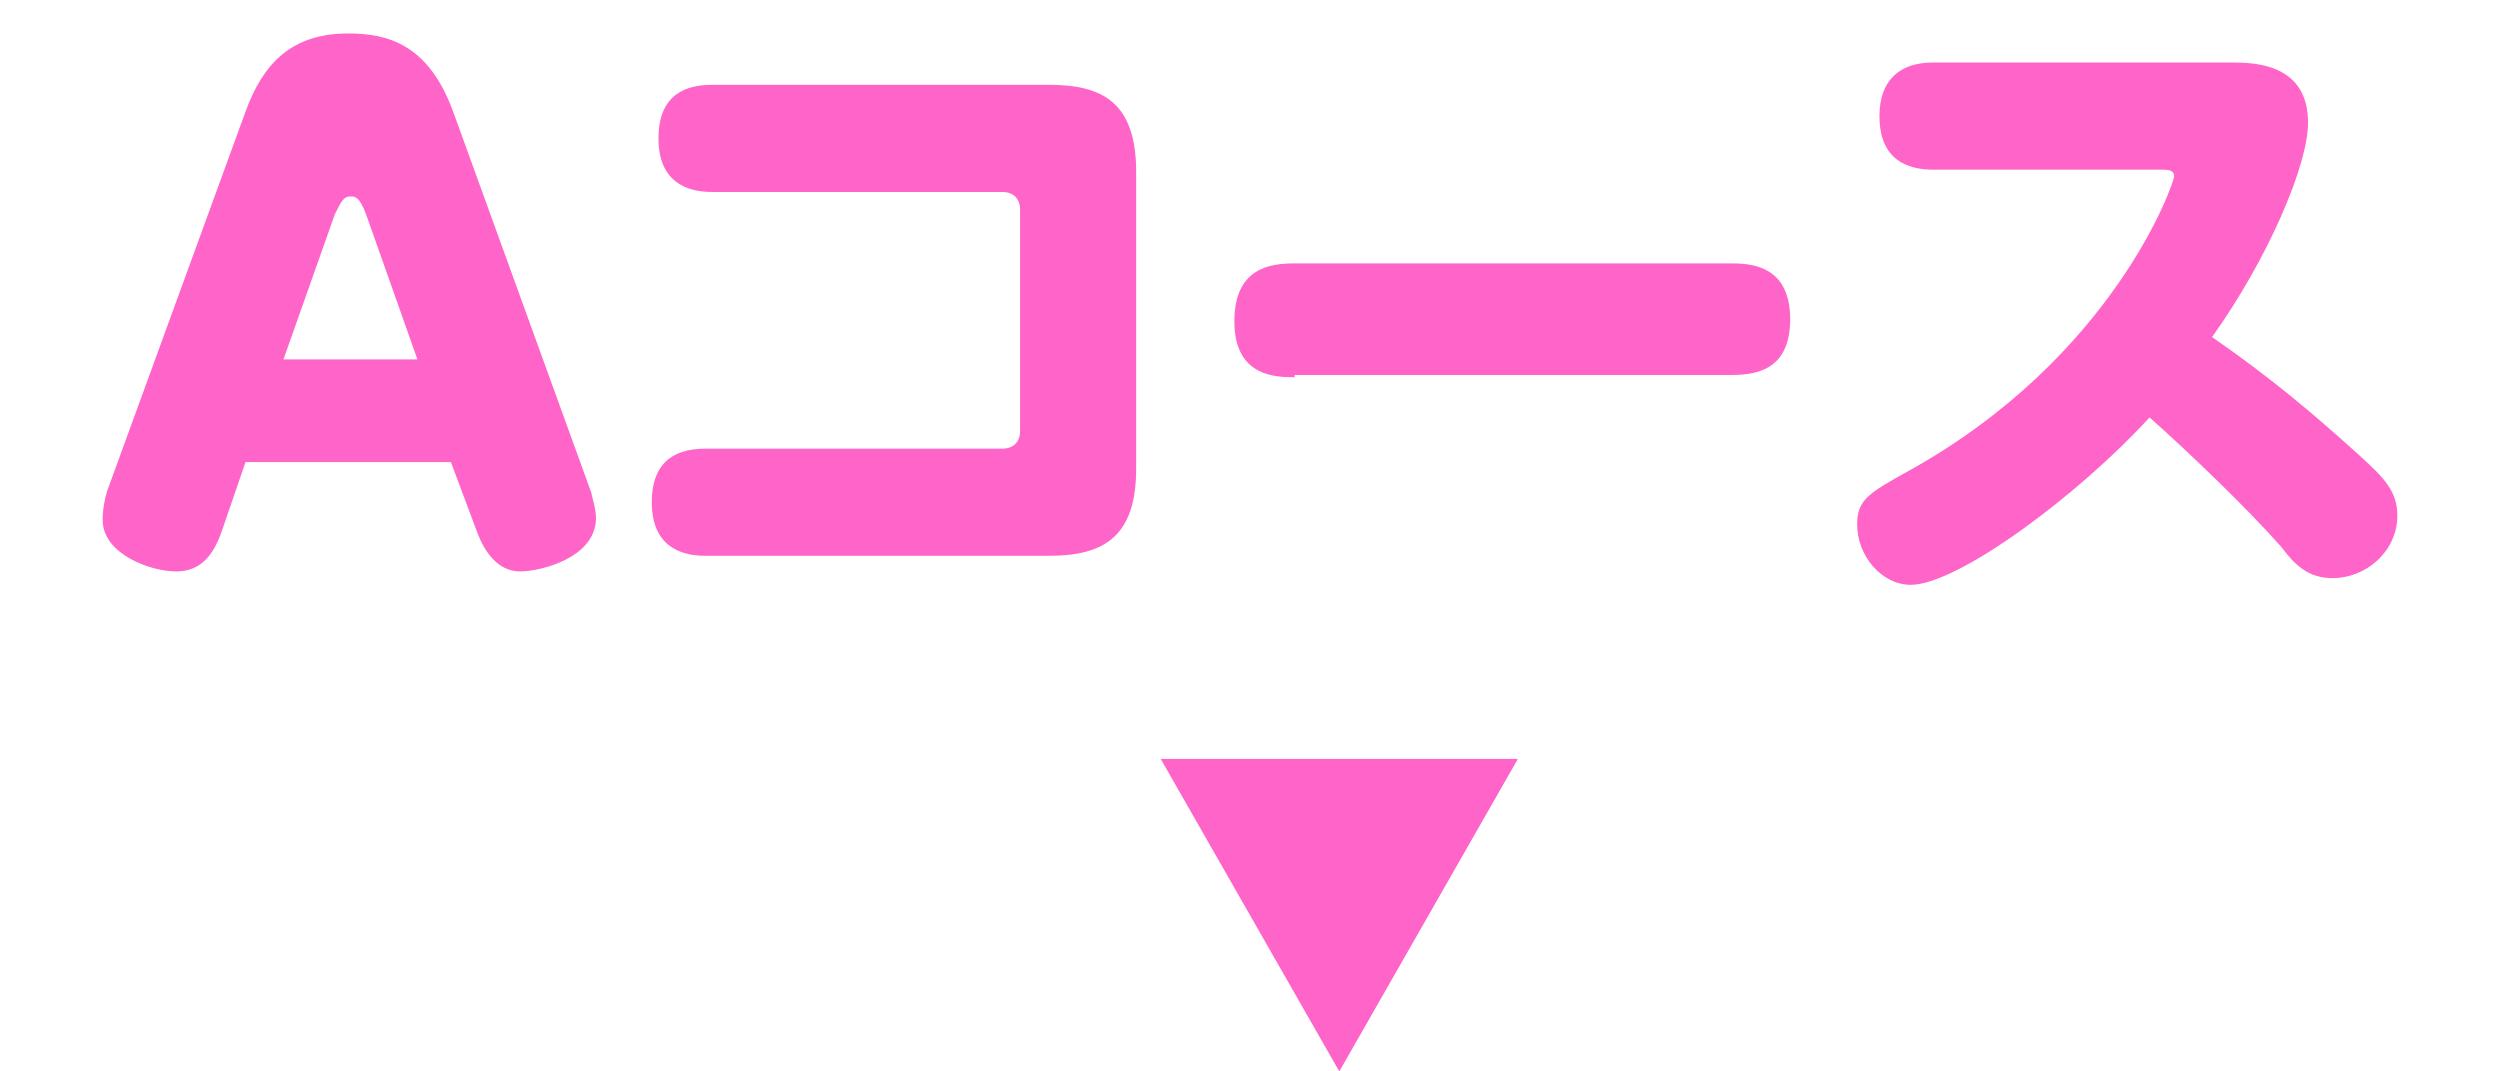 <?xml version="1.0" encoding="utf-8"?>
<!-- Generator: Adobe Illustrator 28.1.0, SVG Export Plug-In . SVG Version: 6.00 Build 0)  -->
<svg version="1.1" id="レイヤー_1" xmlns="http://www.w3.org/2000/svg" xmlns:xlink="http://www.w3.org/1999/xlink" x="0px"
	 y="0px" viewBox="0 0 112 48" style="enable-background:new 0 0 112 48;" xml:space="preserve">
<style type="text/css">
	.st0{enable-background:new    ;}
	.st1{fill:#FF64C9;}
</style>
<g id="グループ_49" transform="translate(-890 -758)">
	<g class="st0">
		<path class="st1" d="M899.9,781.9c-0.3,0.8-0.8,1.7-2,1.7c-1.2,0-3.3-0.8-3.3-2.3c0-0.2,0-0.6,0.2-1.3L901,763
			c0.8-2.2,2.1-3.5,4.6-3.5c1.8,0,3.6,0.5,4.7,3.5l6.2,17.1c0,0.1,0.2,0.7,0.2,1.1c0,1.8-2.5,2.4-3.4,2.4c-1,0-1.6-0.9-1.9-1.7
			l-1.2-3.2h-9.2L899.9,781.9z M902.7,774.1h6l-2.3-6.5c-0.3-0.8-0.5-0.8-0.7-0.8c-0.3,0-0.4,0.2-0.7,0.8L902.7,774.1z"/>
		<path class="st1" d="M934.9,778.1c0.5,0,0.8-0.3,0.8-0.8v-9.9c0-0.5-0.3-0.8-0.8-0.8h-13c-1.2,0-2.4-0.5-2.4-2.4
			c0-1.6,0.8-2.4,2.4-2.4H937c2.4,0,3.9,0.8,3.9,3.9v13.3c0,3-1.4,3.9-3.9,3.9h-15.4c-1.2,0-2.4-0.5-2.4-2.4c0-1.6,0.8-2.4,2.4-2.4
			H934.9z"/>
		<path class="st1" d="M948,774.9c-0.8,0-2.7,0-2.7-2.5c0-2.4,1.6-2.6,2.7-2.6h19.5c0.8,0,2.7,0,2.7,2.5c0,2.4-1.7,2.5-2.7,2.5H948z
			"/>
		<path class="st1" d="M976.6,765.6c-1.1,0-2.4-0.4-2.4-2.4c0-1.6,0.9-2.4,2.4-2.4H990c1.1,0,3.4,0.1,3.4,2.7c0,1.9-1.8,6.1-4.3,9.6
			c2.6,1.8,4.5,3.4,6.6,5.3c1.1,1,1.7,1.6,1.7,2.7c0,1.6-1.4,2.8-2.9,2.8c-1.1,0-1.7-0.6-2.3-1.4c-1.5-1.7-4.1-4.2-5.9-5.8
			c-3.2,3.5-8.6,7.5-10.7,7.5c-1.3,0-2.4-1.3-2.4-2.7c0-1.1,0.5-1.4,2.3-2.4c9.2-5.1,11.9-12.9,11.9-13.2c0-0.3-0.3-0.3-0.6-0.3
			H976.6z"/>
	</g>
	<path id="パス_4" class="st1" d="M950,806l-8-14h16L950,806z"/>
</g>
</svg>
